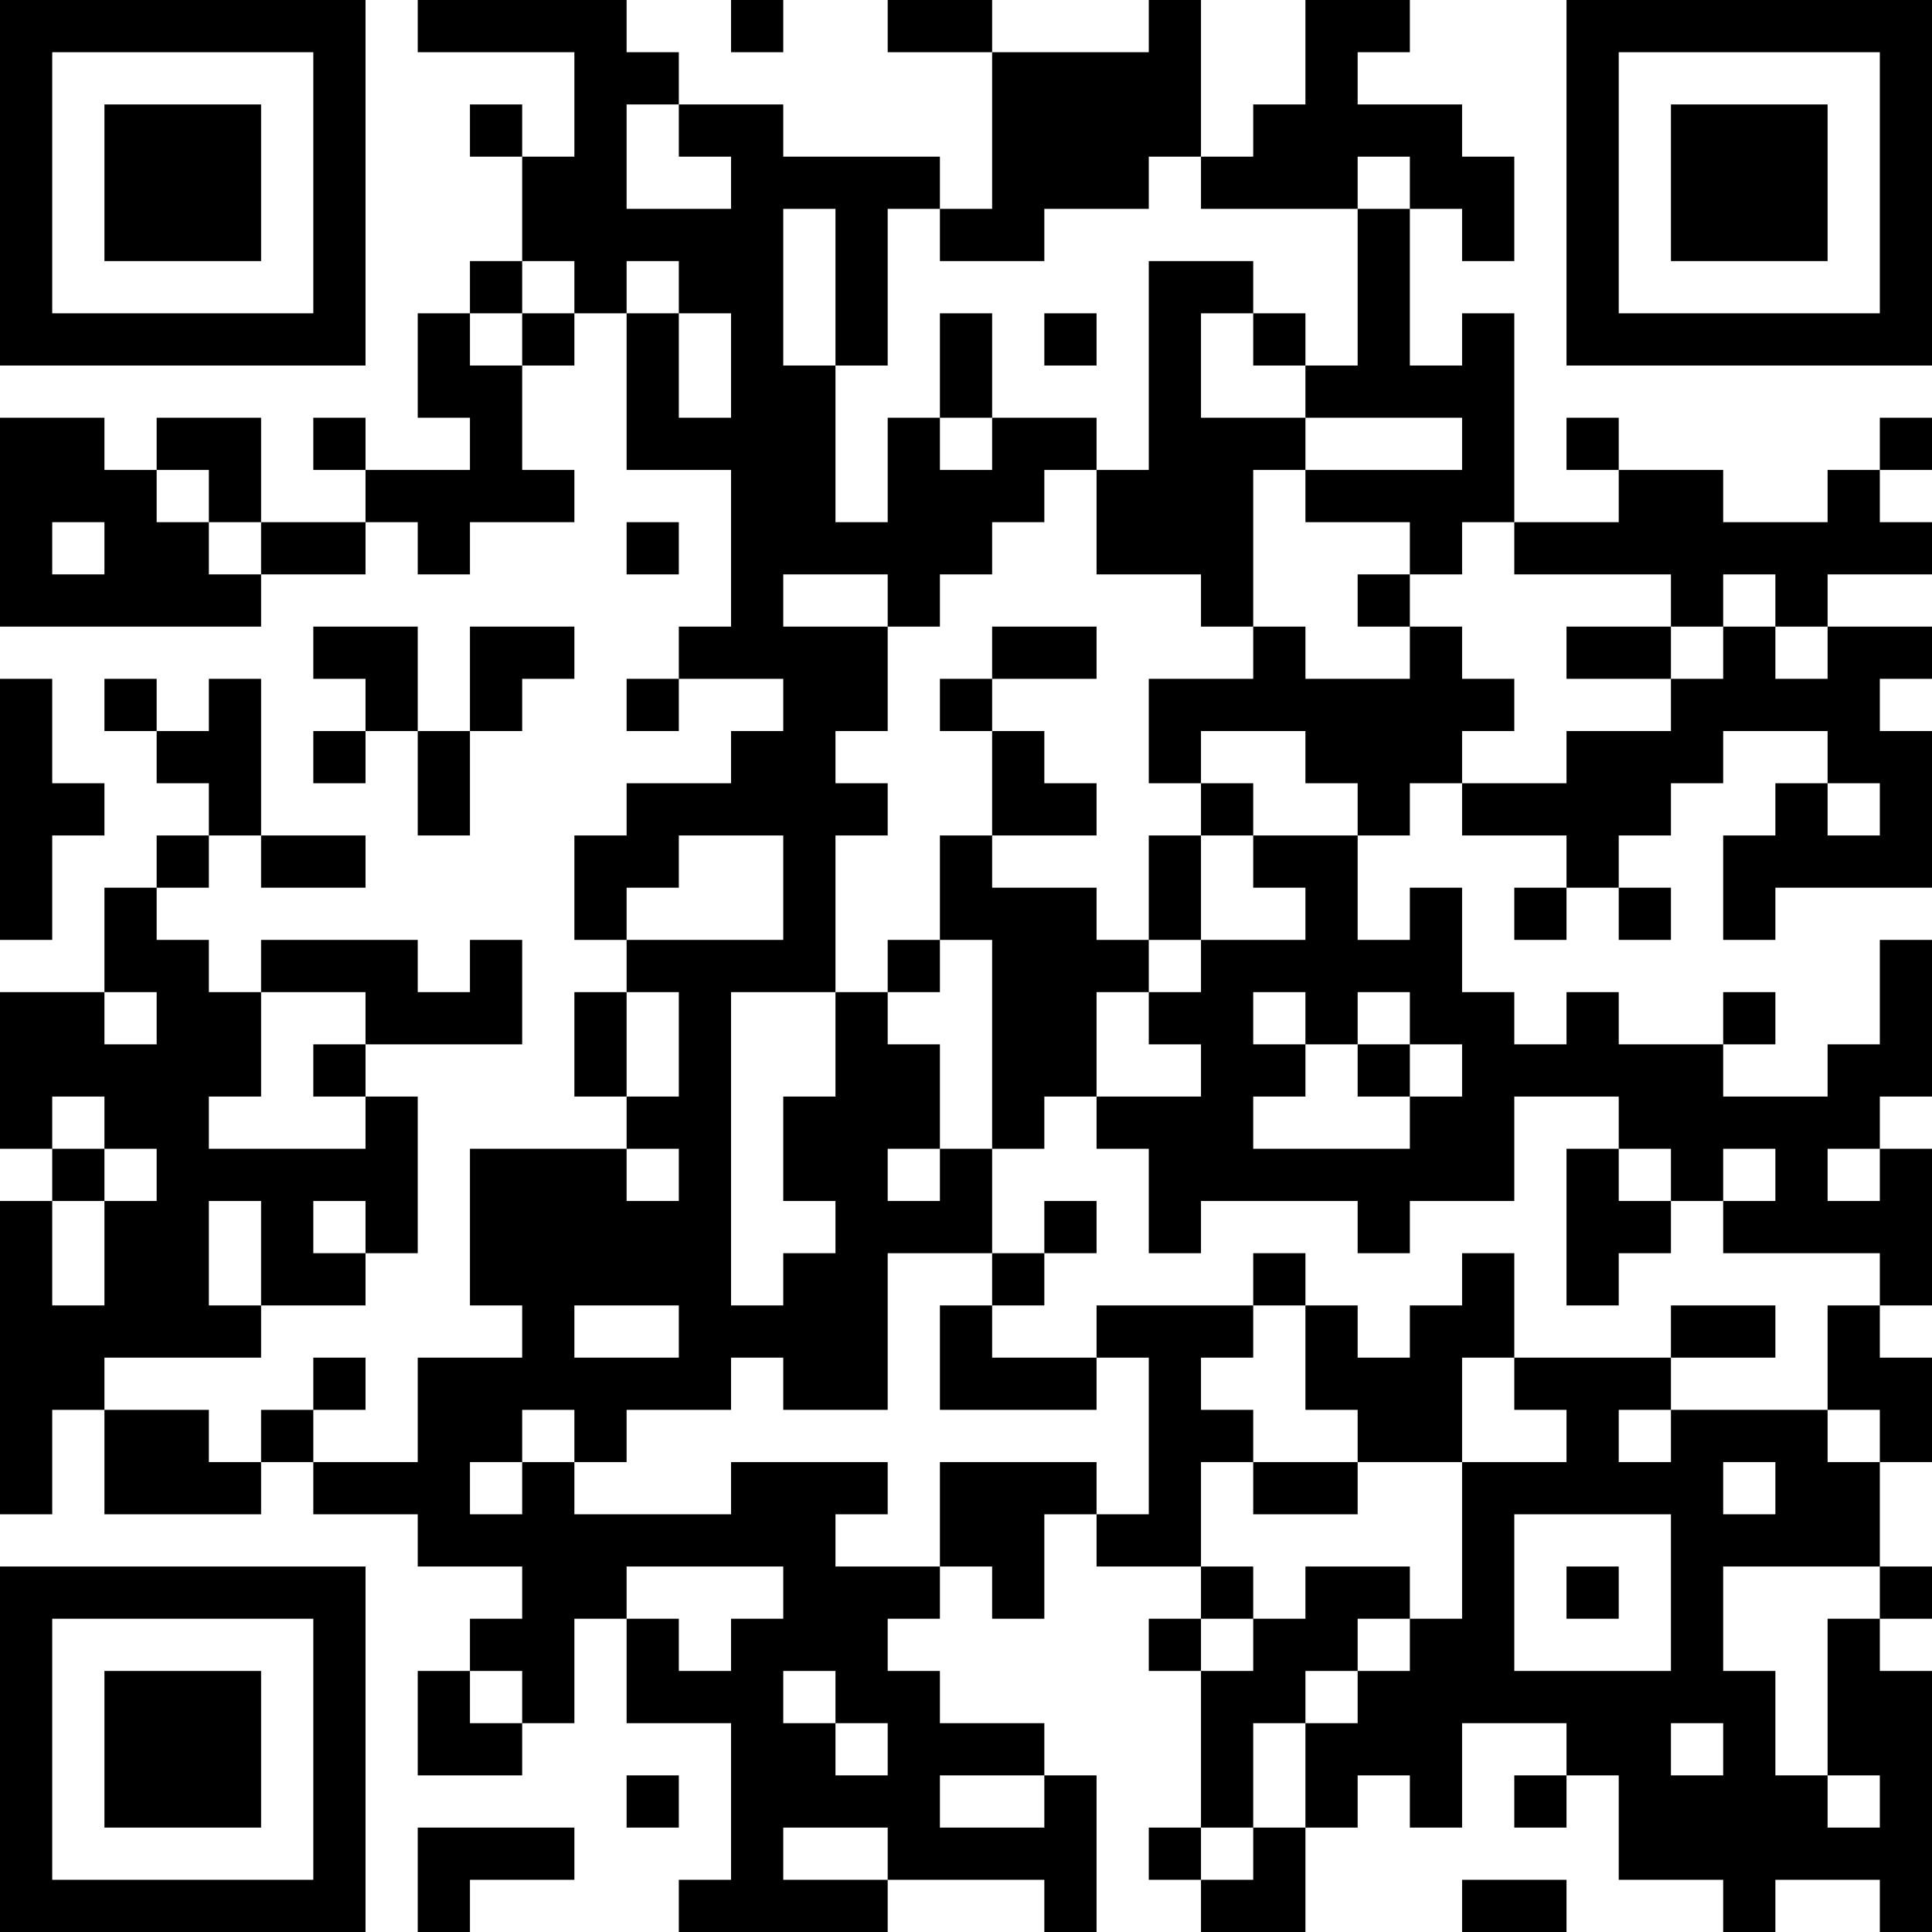 <?xml version="1.0" encoding="UTF-8"?>
<svg xmlns="http://www.w3.org/2000/svg" version="1.1" width="400" height="400" viewBox="0 0 400 400"><rect x="0" y="0" width="400" height="400" fill="#ffffff"/><g transform="scale(10.811)"><g transform="translate(0,0)"><path fill-rule="evenodd" d="M8 0L8 1L11 1L11 3L10 3L10 2L9 2L9 3L10 3L10 5L9 5L9 6L8 6L8 8L9 8L9 9L7 9L7 8L6 8L6 9L7 9L7 10L5 10L5 8L3 8L3 9L2 9L2 8L0 8L0 12L5 12L5 11L7 11L7 10L8 10L8 11L9 11L9 10L11 10L11 9L10 9L10 7L11 7L11 6L12 6L12 9L14 9L14 12L13 12L13 13L12 13L12 14L13 14L13 13L15 13L15 14L14 14L14 15L12 15L12 16L11 16L11 18L12 18L12 19L11 19L11 21L12 21L12 22L9 22L9 25L10 25L10 26L8 26L8 28L6 28L6 27L7 27L7 26L6 26L6 27L5 27L5 28L4 28L4 27L2 27L2 26L5 26L5 25L7 25L7 24L8 24L8 21L7 21L7 20L10 20L10 18L9 18L9 19L8 19L8 18L5 18L5 19L4 19L4 18L3 18L3 17L4 17L4 16L5 16L5 17L7 17L7 16L5 16L5 13L4 13L4 14L3 14L3 13L2 13L2 14L3 14L3 15L4 15L4 16L3 16L3 17L2 17L2 19L0 19L0 22L1 22L1 23L0 23L0 29L1 29L1 27L2 27L2 29L5 29L5 28L6 28L6 29L8 29L8 30L10 30L10 31L9 31L9 32L8 32L8 34L10 34L10 33L11 33L11 31L12 31L12 33L14 33L14 36L13 36L13 37L17 37L17 36L20 36L20 37L21 37L21 34L20 34L20 33L18 33L18 32L17 32L17 31L18 31L18 30L19 30L19 31L20 31L20 29L21 29L21 30L23 30L23 31L22 31L22 32L23 32L23 35L22 35L22 36L23 36L23 37L25 37L25 35L26 35L26 34L27 34L27 35L28 35L28 33L30 33L30 34L29 34L29 35L30 35L30 34L31 34L31 36L33 36L33 37L34 37L34 36L36 36L36 37L37 37L37 32L36 32L36 31L37 31L37 30L36 30L36 28L37 28L37 26L36 26L36 25L37 25L37 22L36 22L36 21L37 21L37 18L36 18L36 20L35 20L35 21L33 21L33 20L34 20L34 19L33 19L33 20L31 20L31 19L30 19L30 20L29 20L29 19L28 19L28 17L27 17L27 18L26 18L26 16L27 16L27 15L28 15L28 16L30 16L30 17L29 17L29 18L30 18L30 17L31 17L31 18L32 18L32 17L31 17L31 16L32 16L32 15L33 15L33 14L35 14L35 15L34 15L34 16L33 16L33 18L34 18L34 17L37 17L37 14L36 14L36 13L37 13L37 12L35 12L35 11L37 11L37 10L36 10L36 9L37 9L37 8L36 8L36 9L35 9L35 10L33 10L33 9L31 9L31 8L30 8L30 9L31 9L31 10L29 10L29 6L28 6L28 7L27 7L27 4L28 4L28 5L29 5L29 3L28 3L28 2L26 2L26 1L27 1L27 0L25 0L25 2L24 2L24 3L23 3L23 0L22 0L22 1L19 1L19 0L17 0L17 1L19 1L19 4L18 4L18 3L15 3L15 2L13 2L13 1L12 1L12 0ZM14 0L14 1L15 1L15 0ZM12 2L12 4L14 4L14 3L13 3L13 2ZM22 3L22 4L20 4L20 5L18 5L18 4L17 4L17 7L16 7L16 4L15 4L15 7L16 7L16 10L17 10L17 8L18 8L18 9L19 9L19 8L21 8L21 9L20 9L20 10L19 10L19 11L18 11L18 12L17 12L17 11L15 11L15 12L17 12L17 14L16 14L16 15L17 15L17 16L16 16L16 19L14 19L14 25L15 25L15 24L16 24L16 23L15 23L15 21L16 21L16 19L17 19L17 20L18 20L18 22L17 22L17 23L18 23L18 22L19 22L19 24L17 24L17 27L15 27L15 26L14 26L14 27L12 27L12 28L11 28L11 27L10 27L10 28L9 28L9 29L10 29L10 28L11 28L11 29L14 29L14 28L17 28L17 29L16 29L16 30L18 30L18 28L21 28L21 29L22 29L22 26L21 26L21 25L24 25L24 26L23 26L23 27L24 27L24 28L23 28L23 30L24 30L24 31L23 31L23 32L24 32L24 31L25 31L25 30L27 30L27 31L26 31L26 32L25 32L25 33L24 33L24 35L23 35L23 36L24 36L24 35L25 35L25 33L26 33L26 32L27 32L27 31L28 31L28 28L30 28L30 27L29 27L29 26L32 26L32 27L31 27L31 28L32 28L32 27L35 27L35 28L36 28L36 27L35 27L35 25L36 25L36 24L33 24L33 23L34 23L34 22L33 22L33 23L32 23L32 22L31 22L31 21L29 21L29 23L27 23L27 24L26 24L26 23L23 23L23 24L22 24L22 22L21 22L21 21L23 21L23 20L22 20L22 19L23 19L23 18L25 18L25 17L24 17L24 16L26 16L26 15L25 15L25 14L23 14L23 15L22 15L22 13L24 13L24 12L25 12L25 13L27 13L27 12L28 12L28 13L29 13L29 14L28 14L28 15L30 15L30 14L32 14L32 13L33 13L33 12L34 12L34 13L35 13L35 12L34 12L34 11L33 11L33 12L32 12L32 11L29 11L29 10L28 10L28 11L27 11L27 10L25 10L25 9L28 9L28 8L25 8L25 7L26 7L26 4L27 4L27 3L26 3L26 4L23 4L23 3ZM10 5L10 6L9 6L9 7L10 7L10 6L11 6L11 5ZM12 5L12 6L13 6L13 8L14 8L14 6L13 6L13 5ZM22 5L22 9L21 9L21 11L23 11L23 12L24 12L24 9L25 9L25 8L23 8L23 6L24 6L24 7L25 7L25 6L24 6L24 5ZM18 6L18 8L19 8L19 6ZM20 6L20 7L21 7L21 6ZM3 9L3 10L4 10L4 11L5 11L5 10L4 10L4 9ZM1 10L1 11L2 11L2 10ZM12 10L12 11L13 11L13 10ZM26 11L26 12L27 12L27 11ZM6 12L6 13L7 13L7 14L6 14L6 15L7 15L7 14L8 14L8 16L9 16L9 14L10 14L10 13L11 13L11 12L9 12L9 14L8 14L8 12ZM19 12L19 13L18 13L18 14L19 14L19 16L18 16L18 18L17 18L17 19L18 19L18 18L19 18L19 22L20 22L20 21L21 21L21 19L22 19L22 18L23 18L23 16L24 16L24 15L23 15L23 16L22 16L22 18L21 18L21 17L19 17L19 16L21 16L21 15L20 15L20 14L19 14L19 13L21 13L21 12ZM30 12L30 13L32 13L32 12ZM0 13L0 18L1 18L1 16L2 16L2 15L1 15L1 13ZM35 15L35 16L36 16L36 15ZM13 16L13 17L12 17L12 18L15 18L15 16ZM2 19L2 20L3 20L3 19ZM5 19L5 21L4 21L4 22L7 22L7 21L6 21L6 20L7 20L7 19ZM12 19L12 21L13 21L13 19ZM24 19L24 20L25 20L25 21L24 21L24 22L27 22L27 21L28 21L28 20L27 20L27 19L26 19L26 20L25 20L25 19ZM26 20L26 21L27 21L27 20ZM1 21L1 22L2 22L2 23L1 23L1 25L2 25L2 23L3 23L3 22L2 22L2 21ZM12 22L12 23L13 23L13 22ZM30 22L30 25L31 25L31 24L32 24L32 23L31 23L31 22ZM35 22L35 23L36 23L36 22ZM4 23L4 25L5 25L5 23ZM6 23L6 24L7 24L7 23ZM20 23L20 24L19 24L19 25L18 25L18 27L21 27L21 26L19 26L19 25L20 25L20 24L21 24L21 23ZM24 24L24 25L25 25L25 27L26 27L26 28L24 28L24 29L26 29L26 28L28 28L28 26L29 26L29 24L28 24L28 25L27 25L27 26L26 26L26 25L25 25L25 24ZM11 25L11 26L13 26L13 25ZM32 25L32 26L34 26L34 25ZM33 28L33 29L34 29L34 28ZM29 29L29 32L32 32L32 29ZM12 30L12 31L13 31L13 32L14 32L14 31L15 31L15 30ZM30 30L30 31L31 31L31 30ZM33 30L33 32L34 32L34 34L35 34L35 35L36 35L36 34L35 34L35 31L36 31L36 30ZM9 32L9 33L10 33L10 32ZM15 32L15 33L16 33L16 34L17 34L17 33L16 33L16 32ZM32 33L32 34L33 34L33 33ZM12 34L12 35L13 35L13 34ZM18 34L18 35L20 35L20 34ZM8 35L8 37L9 37L9 36L11 36L11 35ZM15 35L15 36L17 36L17 35ZM28 36L28 37L30 37L30 36ZM0 0L0 7L7 7L7 0ZM1 1L1 6L6 6L6 1ZM2 2L2 5L5 5L5 2ZM30 0L30 7L37 7L37 0ZM31 1L31 6L36 6L36 1ZM32 2L32 5L35 5L35 2ZM0 30L0 37L7 37L7 30ZM1 31L1 36L6 36L6 31ZM2 32L2 35L5 35L5 32Z" fill="#000000"/></g></g></svg>
